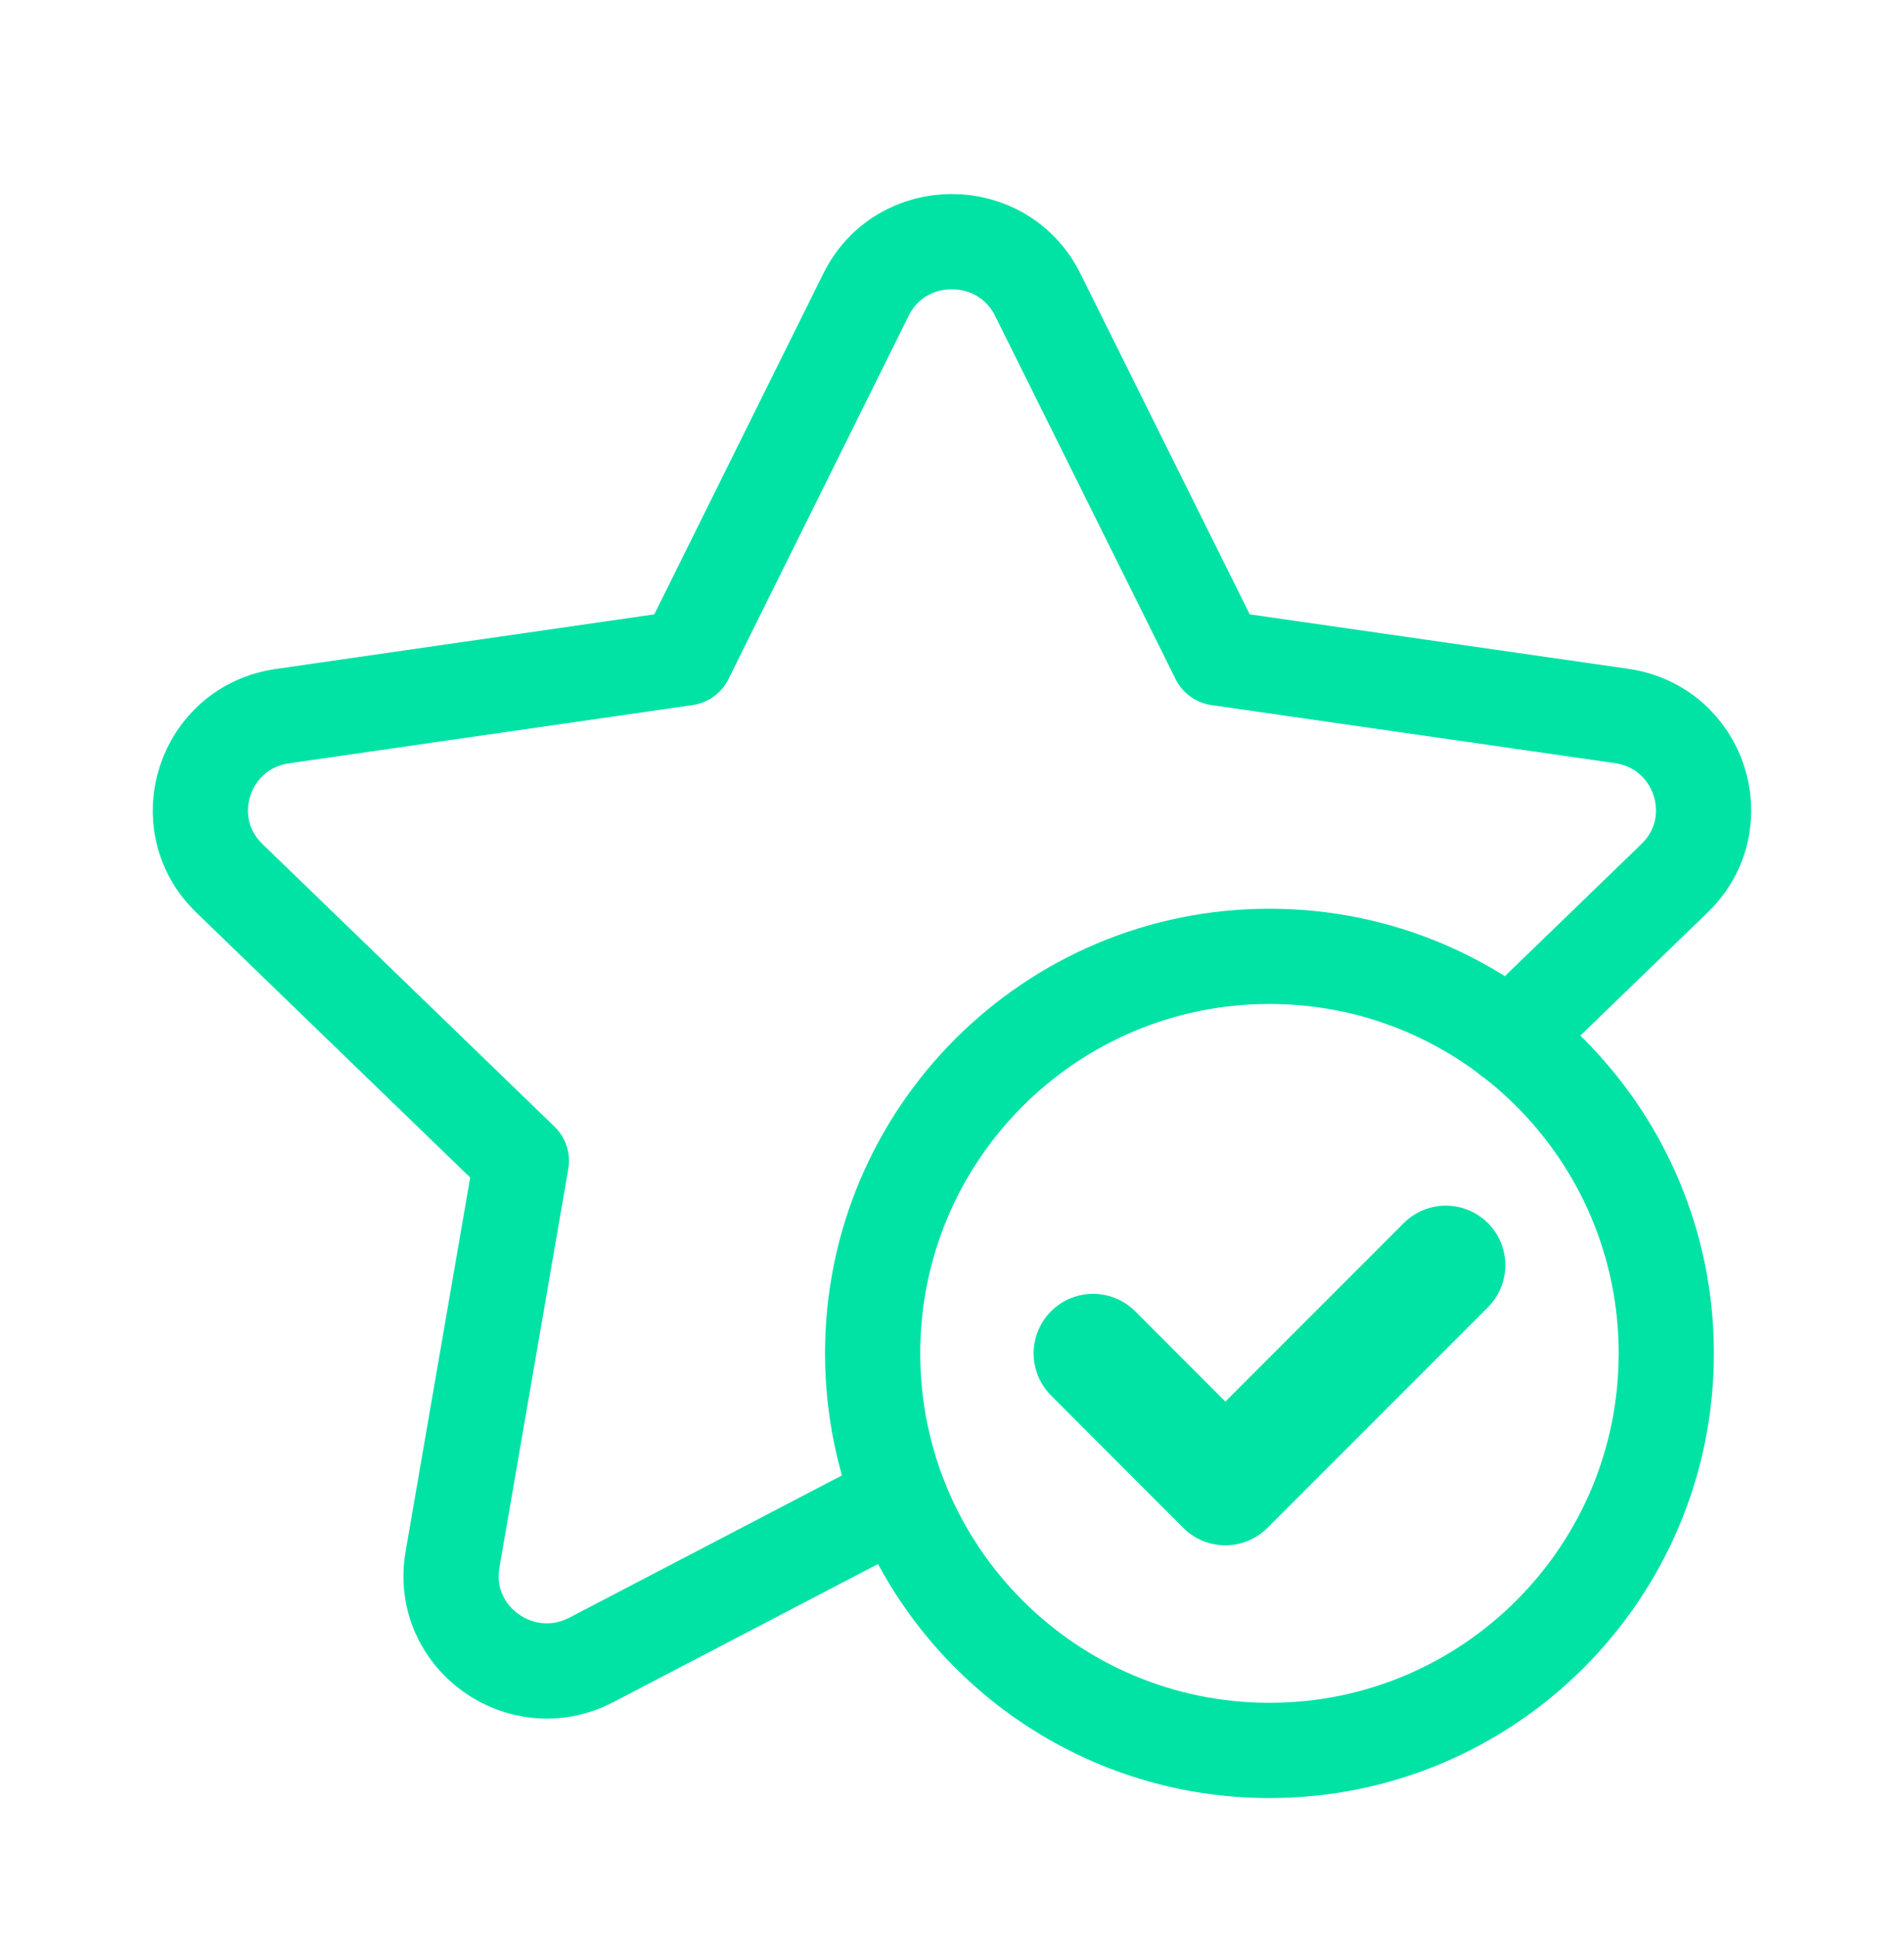 <svg width="60" height="61" viewBox="0 0 60 61" fill="none" xmlns="http://www.w3.org/2000/svg">
<path d="M40.004 55.132C33.099 55.132 27.499 49.532 27.499 42.626C27.499 35.721 33.099 30.121 40.004 30.121C46.912 30.121 52.509 35.721 52.509 42.626C52.509 49.532 46.912 55.132 40.004 55.132" stroke="#00E3A5" stroke-width="3" stroke-linecap="round" stroke-linejoin="round"/>
<path d="M28.36 47.208L18.636 52.28C16.425 53.433 13.836 51.573 14.259 49.124L16.43 36.561L7.231 27.665C5.435 25.932 6.426 22.911 8.902 22.555L21.612 20.722L27.289 9.282C28.392 7.054 31.593 7.054 32.702 9.282L38.389 20.722L51.099 22.55C53.575 22.906 54.561 25.927 52.77 27.66L47.58 32.68" stroke="#00E3A5" stroke-width="3" stroke-linecap="round" stroke-linejoin="round"/>
<path d="M45.562 39.848L38.614 46.796L34.447 42.626" stroke="#00E3A5" stroke-width="3.75" stroke-linecap="round" stroke-linejoin="round"/>
</svg>
